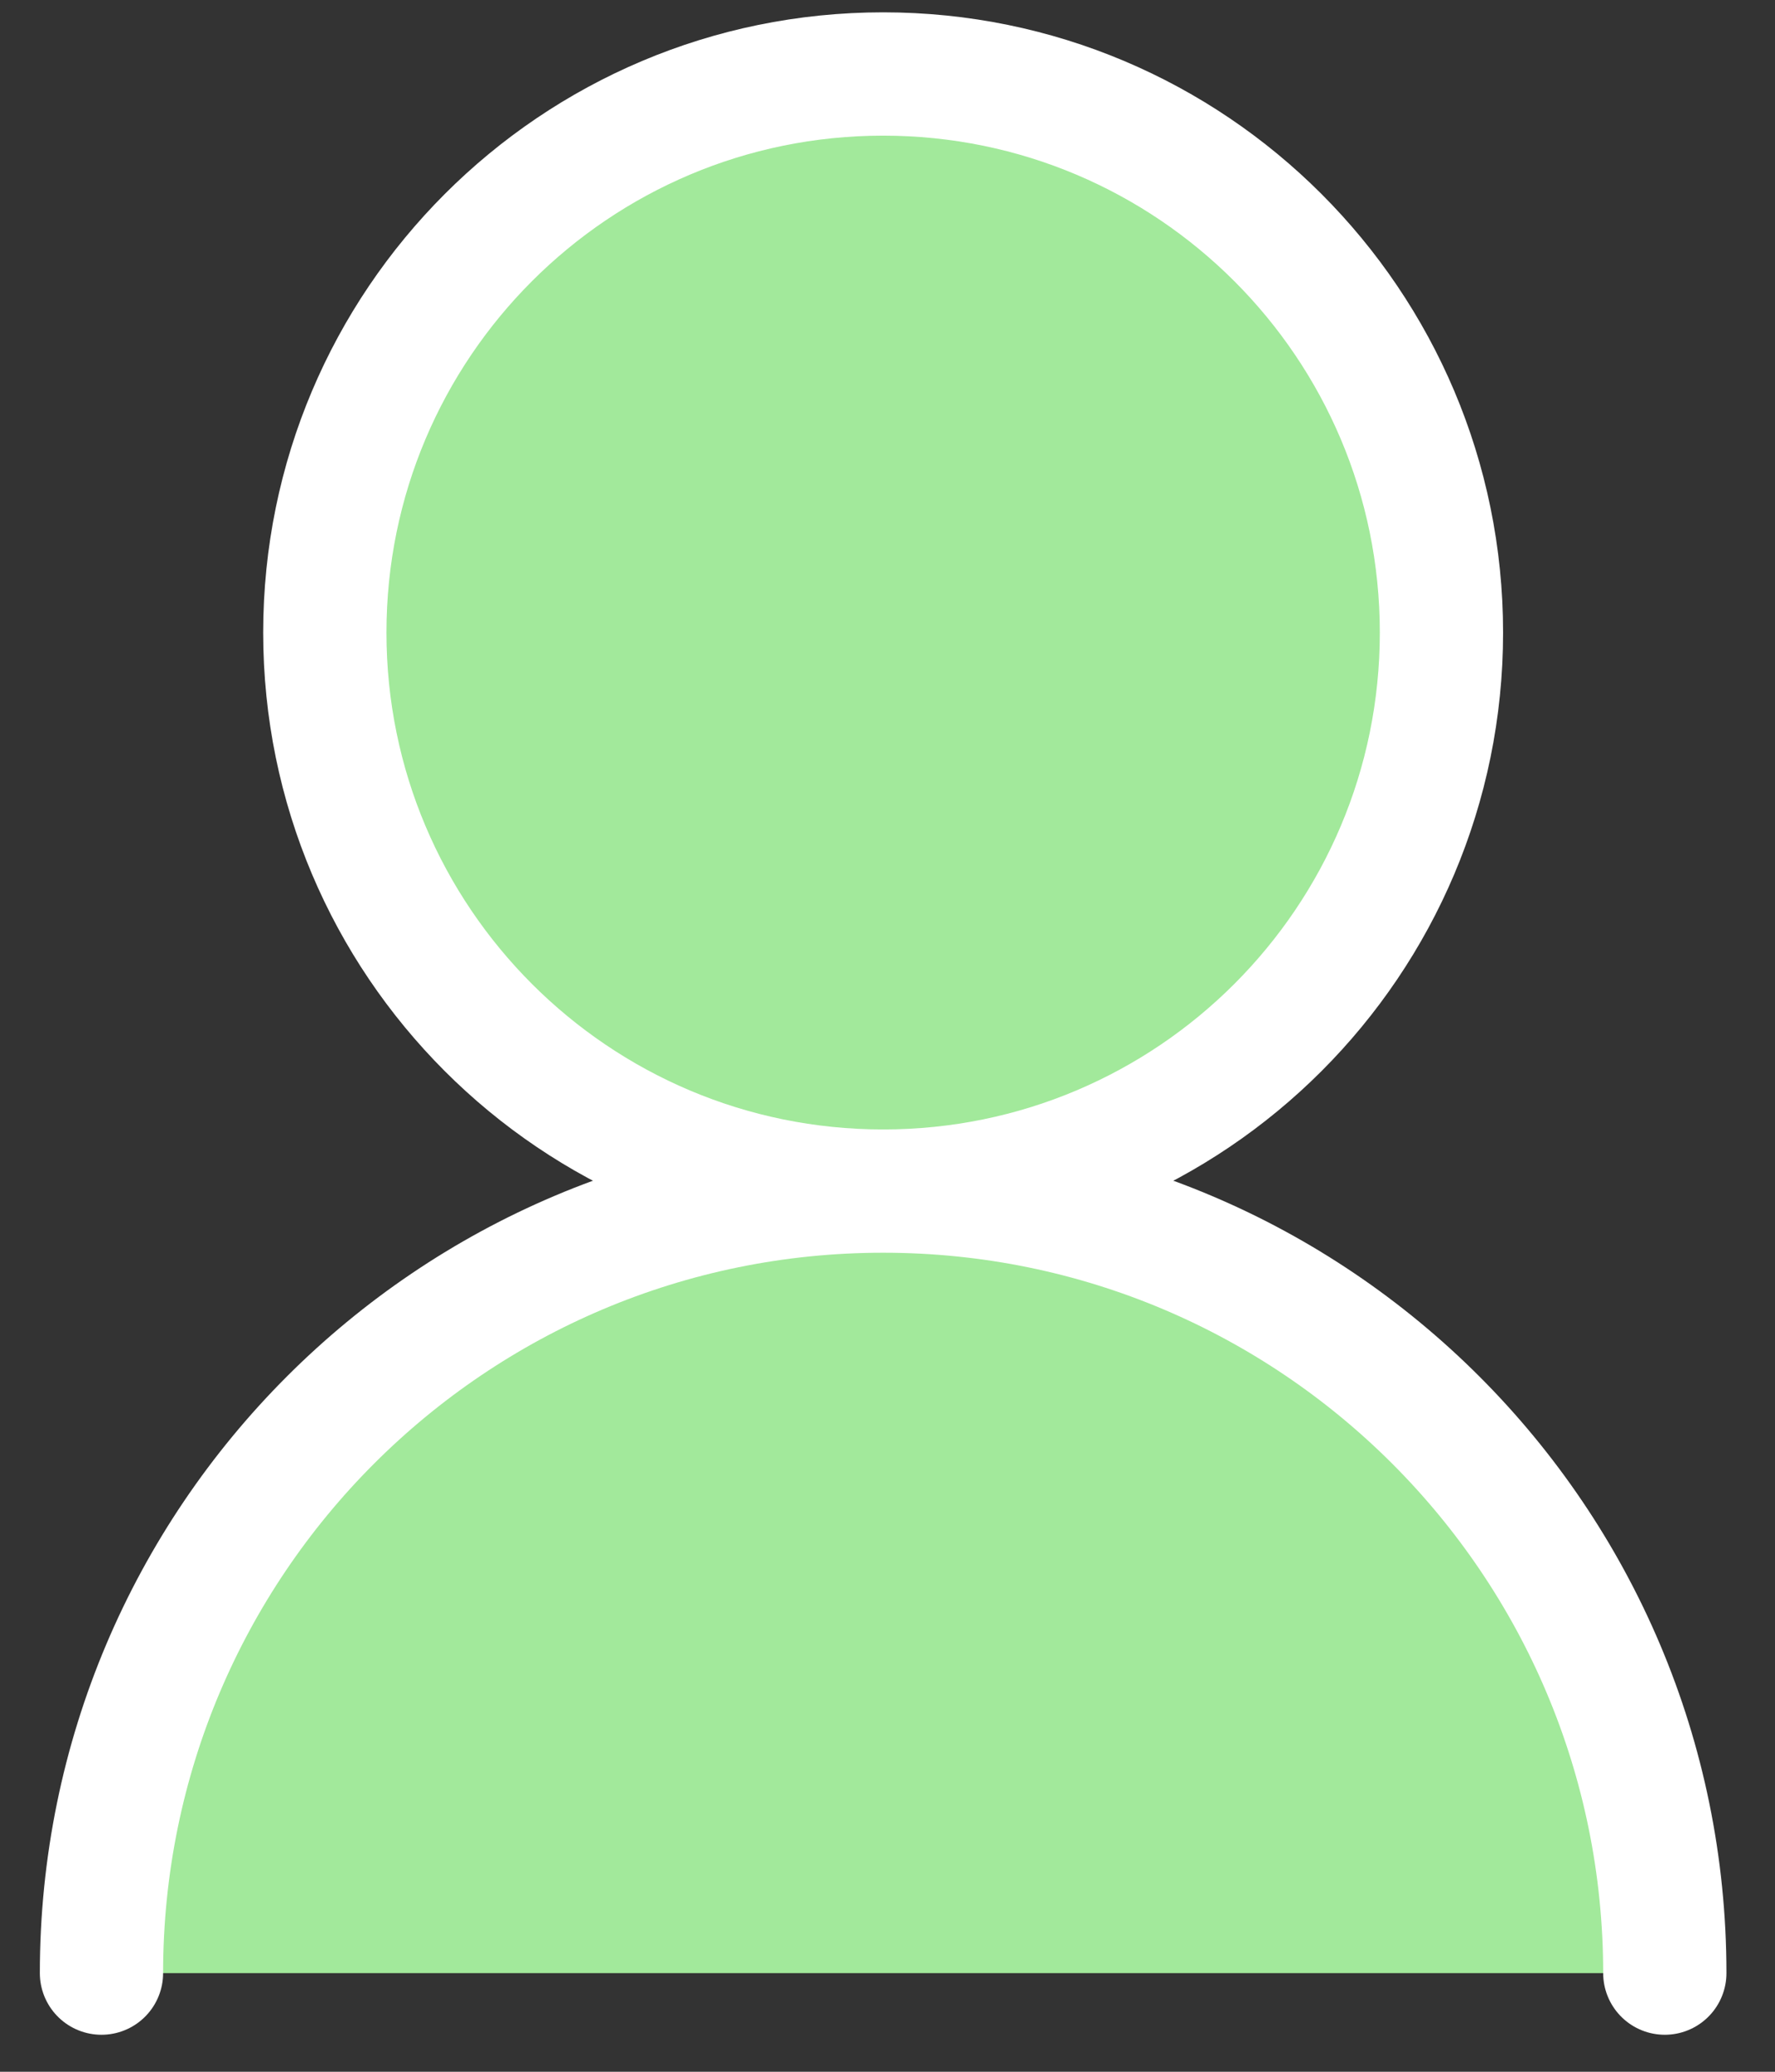 <svg width="36" height="42" viewBox="0 0 36 42" fill="none" xmlns="http://www.w3.org/2000/svg">
<rect x="0" y="0" width="36" height="42" fill="#333333" stroke="none"/>
<path d="M29.235 12.824C29.235 6.57 24.165 1.5 17.912 1.5C11.658 1.5 6.588 6.57 6.588 12.824C6.588 19.078 11.658 24.147 17.912 24.147C24.165 24.147 29.235 19.078 29.235 12.824Z" fill="#A2E99B" stroke="white" stroke-width="2.5" stroke-linecap="round" stroke-linejoin="round"/>
<path d="M33.765 40C33.765 31.244 26.667 24.146 17.912 24.146C9.156 24.146 2.058 31.244 2.058 40" fill="#A2E99B"/>
<path d="M33.765 40C33.765 31.244 26.667 24.146 17.912 24.146C9.156 24.146 2.058 31.244 2.058 40" stroke="white" stroke-width="2.5" stroke-linecap="round" stroke-linejoin="round"/>
</svg>
